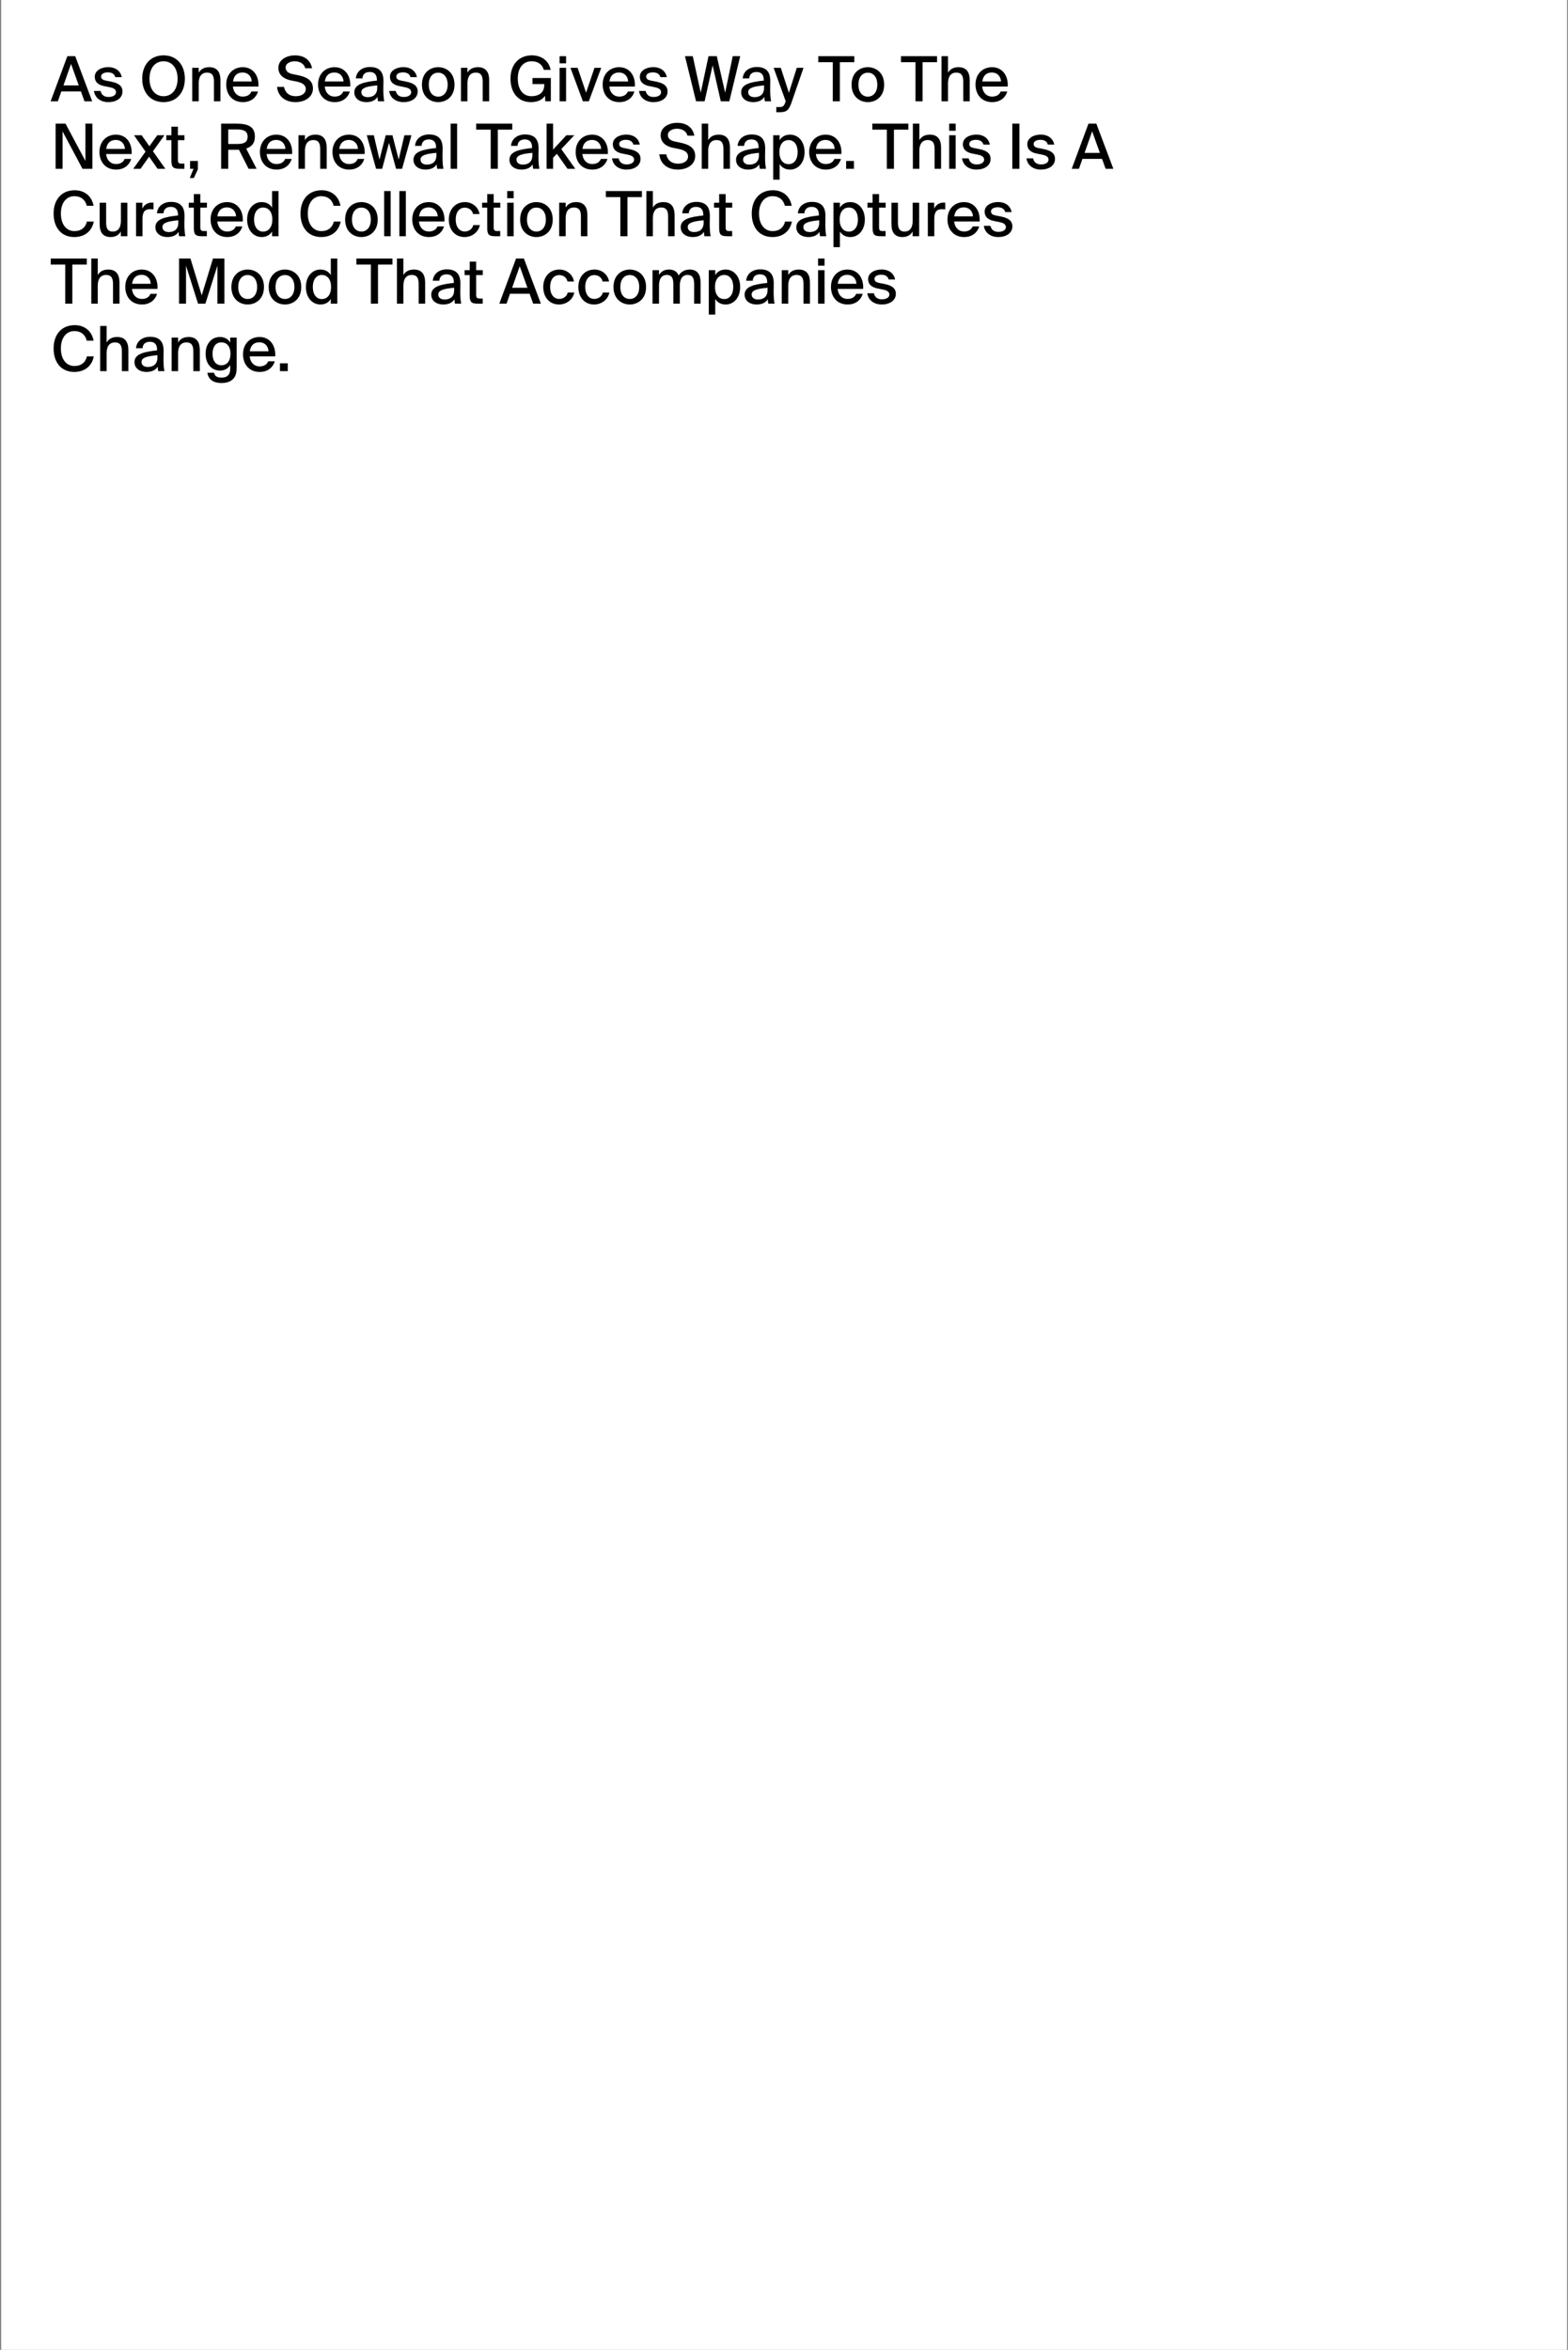 <svg width="721" height="1080" viewBox="0 0 721 1080" fill="none" xmlns="http://www.w3.org/2000/svg">
<rect x="0" y="0" width="721" height="1080" fill="#808080" stroke="none"/>
<g clip-path="url(#clip0_39036_2047)">
<rect width="1080" height="720.037" transform="translate(0.539 1080) rotate(-90)" fill="white"/>
<path d="M30.976 25.812H34.584L42.401 46.572H38.851L37.218 42.019H28.199L26.595 46.572H23.273L30.976 25.812ZM29.172 39.27H36.216L32.666 29.363L29.172 39.27ZM53.027 35.462C52.598 33.887 51.28 33.257 49.534 33.257C48.073 33.257 46.498 33.858 46.498 35.118C46.498 36.264 47.243 36.751 48.646 37.037L50.851 37.467C53.772 38.039 56.32 39.041 56.32 42.048C56.32 45.169 53.399 46.944 49.849 46.944C45.954 46.944 43.578 44.682 43.206 41.79H46.241C46.642 43.537 47.787 44.568 49.935 44.568C51.853 44.568 53.342 43.766 53.342 42.392C53.342 40.96 51.996 40.387 50.393 40.072L48.073 39.614C45.754 39.156 43.578 38.125 43.578 35.233C43.578 32.513 46.441 30.852 49.82 30.852C52.913 30.852 55.404 32.484 55.977 35.462H53.027ZM75.212 46.944C69.17 46.944 65.391 42.506 65.391 36.178C65.391 29.85 69.17 25.44 75.212 25.44C81.225 25.44 85.005 29.85 85.005 36.178C85.005 42.506 81.225 46.944 75.212 46.944ZM75.212 44.224C78.82 44.224 81.655 41.389 81.655 36.178C81.655 30.966 78.82 28.16 75.212 28.16C71.576 28.16 68.741 30.966 68.741 36.178C68.741 41.389 71.576 44.224 75.212 44.224ZM91.369 33.4C92.257 31.883 93.803 30.881 96.208 30.881C99.931 30.881 101.363 33.286 101.363 36.865V46.572H98.385V37.667C98.385 35.433 98.012 33.372 95.206 33.372C92.629 33.372 91.369 35.233 91.369 38.297V46.572H88.391V31.167H91.369V33.4ZM115.623 42.048H118.629C117.914 44.596 115.623 46.944 111.7 46.944C106.718 46.944 104.026 43.308 104.026 38.841C104.026 34.059 107.233 30.881 111.614 30.881C116.367 30.881 119.145 34.775 118.83 39.786H107.09C107.376 42.621 109.18 44.396 111.585 44.396C113.733 44.396 114.993 43.508 115.623 42.048ZM107.147 37.438H115.737C115.651 35.147 114.048 33.315 111.585 33.315C109.266 33.315 107.548 34.517 107.147 37.438ZM133.76 36.951C130.811 36.35 128.005 34.689 128.005 31.195C128.005 27.273 132.099 25.44 135.593 25.44C139.401 25.44 142.694 27.187 143.496 31.367H140.346C139.687 28.905 137.425 28.16 135.45 28.16C133.932 28.16 131.326 28.876 131.326 31.052C131.326 32.77 132.701 33.658 134.476 34.03L136.939 34.546C140.26 35.233 143.897 36.493 143.897 40.674C143.897 44.797 139.945 46.944 135.908 46.944C131.097 46.944 127.861 44.282 127.375 39.929H130.582C131.183 42.764 133.102 44.224 136.022 44.224C138.714 44.224 140.604 42.936 140.604 40.931C140.604 38.784 138.542 37.925 136.309 37.467L133.76 36.951ZM157.848 42.048H160.854C160.138 44.596 157.848 46.944 153.925 46.944C148.942 46.944 146.251 43.308 146.251 38.841C146.251 34.059 149.458 30.881 153.839 30.881C158.592 30.881 161.37 34.775 161.055 39.786H149.314C149.601 42.621 151.405 44.396 153.81 44.396C155.958 44.396 157.218 43.508 157.848 42.048ZM149.372 37.438H157.962C157.876 35.147 156.273 33.315 153.81 33.315C151.491 33.315 149.773 34.517 149.372 37.438ZM162.92 42.42C162.92 38.669 167.33 37.667 173.314 37.037V36.722C173.314 34.002 171.883 33.085 169.993 33.085C167.931 33.085 166.757 34.145 166.643 36.035H163.636C163.894 32.77 166.585 30.795 170.107 30.795C174.088 30.795 176.378 32.713 176.321 37.323C176.321 37.696 176.264 40.359 176.264 41.017C176.264 43.308 176.407 45.198 176.693 46.572H173.83C173.715 45.971 173.629 45.513 173.572 44.539C172.656 46.086 170.909 46.944 168.418 46.944C165.297 46.944 162.92 45.226 162.92 42.42ZM173.458 39.242C168.676 39.7 166.156 40.359 166.156 42.363C166.156 43.766 167.273 44.654 169.077 44.654C171.539 44.654 173.458 43.422 173.458 40.359V39.242ZM188.761 35.462C188.332 33.887 187.015 33.257 185.268 33.257C183.808 33.257 182.233 33.858 182.233 35.118C182.233 36.264 182.977 36.751 184.38 37.037L186.585 37.467C189.506 38.039 192.054 39.041 192.054 42.048C192.054 45.169 189.134 46.944 185.583 46.944C181.689 46.944 179.312 44.682 178.94 41.79H181.975C182.376 43.537 183.521 44.568 185.669 44.568C187.587 44.568 189.076 43.766 189.076 42.392C189.076 40.96 187.731 40.387 186.127 40.072L183.808 39.614C181.488 39.156 179.312 38.125 179.312 35.233C179.312 32.513 182.176 30.852 185.554 30.852C188.647 30.852 191.138 32.484 191.711 35.462H188.761ZM208.989 38.927C208.989 44.482 205.152 46.944 201.486 46.944C197.85 46.944 194.013 44.482 194.013 38.927C194.013 33.343 197.85 30.881 201.486 30.881C205.152 30.881 208.989 33.343 208.989 38.927ZM201.486 44.425C203.748 44.425 205.839 42.678 205.839 38.927C205.839 35.09 203.748 33.4 201.486 33.4C199.253 33.4 197.163 35.033 197.163 38.927C197.163 42.735 199.253 44.425 201.486 44.425ZM214.939 33.4C215.827 31.883 217.373 30.881 219.779 30.881C223.501 30.881 224.933 33.286 224.933 36.865V46.572H221.955V37.667C221.955 35.433 221.583 33.372 218.776 33.372C216.199 33.372 214.939 35.233 214.939 38.297V46.572H211.961V31.167H214.939V33.4ZM253.206 32.112H250.056C249.369 29.678 247.451 28.16 244.415 28.16C240.807 28.16 238.087 30.881 238.087 36.149C238.087 41.275 240.636 44.224 244.387 44.224C247.021 44.224 250.257 43.108 250.257 39.099V38.641H244.845V35.863H253.292V46.572H250.744L250.6 44.024C249.312 46 246.964 46.944 244.158 46.944C238.202 46.944 234.737 42.535 234.737 36.149C234.737 29.706 238.545 25.44 244.53 25.44C248.997 25.44 252.347 27.903 253.206 32.112ZM260.296 25.812V29.105H257.318V25.812H260.296ZM260.296 31.167V46.572H257.318V31.167H260.296ZM269.492 42.592L273.357 31.167H276.45L270.752 46.572H268.031L262.304 31.167H265.597L269.492 42.592ZM288.716 42.048H291.723C291.007 44.596 288.716 46.944 284.793 46.944C279.811 46.944 277.119 43.308 277.119 38.841C277.119 34.059 280.326 30.881 284.707 30.881C289.461 30.881 292.238 34.775 291.923 39.786H280.183C280.469 42.621 282.273 44.396 284.679 44.396C286.826 44.396 288.086 43.508 288.716 42.048ZM280.24 37.438H288.831C288.745 35.147 287.141 33.315 284.679 33.315C282.359 33.315 280.641 34.517 280.24 37.438ZM303.663 35.462C303.233 33.887 301.916 33.257 300.17 33.257C298.709 33.257 297.134 33.858 297.134 35.118C297.134 36.264 297.879 36.751 299.282 37.037L301.487 37.467C304.407 38.039 306.956 39.041 306.956 42.048C306.956 45.169 304.035 46.944 300.485 46.944C296.59 46.944 294.214 44.682 293.841 41.79H296.877C297.278 43.537 298.423 44.568 300.57 44.568C302.489 44.568 303.978 43.766 303.978 42.392C303.978 40.96 302.632 40.387 301.029 40.072L298.709 39.614C296.39 39.156 294.214 38.125 294.214 35.233C294.214 32.513 297.077 30.852 300.456 30.852C303.548 30.852 306.04 32.484 306.612 35.462H303.663ZM333.436 42.592L336.93 25.812H340.366L335.355 46.572H331.432L327.681 30.05L323.987 46.572H320.064L314.967 25.812H318.546L322.211 42.592L325.791 25.812H329.599L333.436 42.592ZM340.795 42.42C340.795 38.669 345.205 37.667 351.19 37.037V36.722C351.19 34.002 349.758 33.085 347.868 33.085C345.806 33.085 344.632 34.145 344.518 36.035H341.511C341.769 32.77 344.46 30.795 347.983 30.795C351.963 30.795 354.253 32.713 354.196 37.323C354.196 37.696 354.139 40.359 354.139 41.017C354.139 43.308 354.282 45.198 354.568 46.572H351.705C351.59 45.971 351.505 45.513 351.447 44.539C350.531 46.086 348.784 46.944 346.293 46.944C343.172 46.944 340.795 45.226 340.795 42.42ZM351.333 39.242C346.551 39.7 344.031 40.359 344.031 42.363C344.031 43.766 345.148 44.654 346.952 44.654C349.414 44.654 351.333 43.422 351.333 40.359V39.242ZM356.961 51.583V49.207H358.135C359.739 49.207 360.426 49.092 361.171 46.887L361.285 46.544L355.73 31.167H359.023L362.746 42.649L366.382 31.167H369.475L364.034 46.916C362.774 50.553 361.858 51.583 358.393 51.583H356.961ZM382.928 28.59H376.257V25.812H392.836V28.59H386.193V46.572H382.928V28.59ZM406.55 38.927C406.55 44.482 402.713 46.944 399.048 46.944C395.411 46.944 391.574 44.482 391.574 38.927C391.574 33.343 395.411 30.881 399.048 30.881C402.713 30.881 406.55 33.343 406.55 38.927ZM399.048 44.425C401.31 44.425 403.4 42.678 403.4 38.927C403.4 35.09 401.31 33.4 399.048 33.4C396.814 33.4 394.724 35.033 394.724 38.927C394.724 42.735 396.814 44.425 399.048 44.425ZM420.959 28.59H414.287V25.812H430.866V28.59H424.223V46.572H420.959V28.59ZM435.906 33.4C436.794 31.883 438.34 30.881 440.745 30.881C444.468 30.881 445.9 33.286 445.9 36.865V46.572H442.922V37.667C442.922 35.433 442.549 33.372 439.743 33.372C437.166 33.372 435.906 35.233 435.906 38.297V46.572H432.928V25.812H435.906V33.4ZM460.16 42.048H463.166C462.451 44.596 460.16 46.944 456.237 46.944C451.254 46.944 448.563 43.308 448.563 38.841C448.563 34.059 451.77 30.881 456.151 30.881C460.904 30.881 463.682 34.775 463.367 39.786H451.627C451.913 42.621 453.717 44.396 456.122 44.396C458.27 44.396 459.53 43.508 460.16 42.048ZM451.684 37.438H460.274C460.188 35.147 458.585 33.315 456.122 33.315C453.803 33.315 452.085 34.517 451.684 37.438ZM37.934 77.572L28.771 60.392V77.572H25.564V56.812H30.117L39.28 73.964V56.812H42.487V77.572H37.934ZM57.319 73.048H60.326C59.61 75.597 57.319 77.945 53.396 77.945C48.414 77.945 45.722 74.308 45.722 69.841C45.722 65.059 48.929 61.881 53.31 61.881C58.064 61.881 60.841 65.775 60.526 70.786H48.786C49.072 73.621 50.876 75.396 53.282 75.396C55.429 75.396 56.689 74.508 57.319 73.048ZM48.843 68.438H57.434C57.348 66.147 55.744 64.314 53.282 64.314C50.962 64.314 49.244 65.517 48.843 68.438ZM70.328 69.526L76.026 77.572H72.476L68.553 72.017L64.63 77.572H61.28L66.921 69.698L61.623 62.167H65.145L68.696 67.207L72.304 62.167H75.597L70.328 69.526ZM78.814 58.215H81.792V62.167H84.827V64.429H81.792V73.22C81.792 74.795 82.05 75.196 83.539 75.196H84.799V77.572H82.622C79.501 77.572 78.814 76.799 78.814 73.621V64.429H76.466V62.167H78.814V58.215ZM87.405 73.993H90.984V77.83L89.123 81.81H87.262L88.98 77.572H87.405V73.993ZM109.87 68.81C109.44 68.839 108.982 68.839 108.524 68.839H104.945V77.572H101.681V56.812H108.266C113.85 56.812 117.2 57.986 117.2 62.797C117.2 65.775 115.769 67.464 113.192 68.266L117.974 77.572H114.308L109.87 68.81ZM104.945 59.504V66.176H108.696C111.76 66.176 113.85 65.718 113.85 62.854C113.85 59.876 111.588 59.504 108.639 59.504H104.945ZM131.115 73.048H134.121C133.405 75.597 131.115 77.945 127.192 77.945C122.209 77.945 119.518 74.308 119.518 69.841C119.518 65.059 122.725 61.881 127.106 61.881C131.859 61.881 134.637 65.775 134.322 70.786H122.581C122.868 73.621 124.672 75.396 127.077 75.396C129.225 75.396 130.485 74.508 131.115 73.048ZM122.639 68.438H131.229C131.143 66.147 129.54 64.314 127.077 64.314C124.758 64.314 123.04 65.517 122.639 68.438ZM140.221 64.4C141.109 62.883 142.655 61.881 145.06 61.881C148.783 61.881 150.215 64.286 150.215 67.865V77.572H147.237V68.667C147.237 66.433 146.864 64.372 144.058 64.372C141.481 64.372 140.221 66.233 140.221 69.297V77.572H137.243V62.167H140.221V64.4ZM164.475 73.048H167.482C166.766 75.597 164.475 77.945 160.552 77.945C155.57 77.945 152.878 74.308 152.878 69.841C152.878 65.059 156.085 61.881 160.466 61.881C165.219 61.881 167.997 65.775 167.682 70.786H155.942C156.228 73.621 158.032 75.396 160.437 75.396C162.585 75.396 163.845 74.508 164.475 73.048ZM155.999 68.438H164.589C164.504 66.147 162.9 64.314 160.437 64.314C158.118 64.314 156.4 65.517 155.999 68.438ZM177.363 62.167H180.456L183.319 73.334L185.954 62.167H189.189L184.894 77.572H182.117L178.881 65.66L175.731 77.572H172.925L168.658 62.167H171.894L174.5 73.334L177.363 62.167ZM190.129 73.42C190.129 69.669 194.538 68.667 200.523 68.037V67.722C200.523 65.002 199.091 64.085 197.201 64.085C195.14 64.085 193.966 65.145 193.851 67.035H190.844C191.102 63.77 193.794 61.795 197.316 61.795C201.296 61.795 203.587 63.713 203.529 68.323C203.529 68.696 203.472 71.359 203.472 72.017C203.472 74.308 203.615 76.198 203.902 77.572H201.038C200.924 76.971 200.838 76.513 200.781 75.539C199.864 77.085 198.118 77.945 195.626 77.945C192.505 77.945 190.129 76.226 190.129 73.42ZM200.666 70.242C195.884 70.7 193.364 71.359 193.364 73.363C193.364 74.766 194.481 75.654 196.285 75.654C198.748 75.654 200.666 74.422 200.666 71.359V70.242ZM210.186 77.572H207.208V56.812H210.186V77.572ZM225.634 59.59H218.963V56.812H235.542V59.59H228.899V77.572H225.634V59.59ZM234.255 73.42C234.255 69.669 238.664 68.667 244.649 68.037V67.722C244.649 65.002 243.217 64.085 241.327 64.085C239.266 64.085 238.092 65.145 237.977 67.035H234.971C235.228 63.77 237.92 61.795 241.442 61.795C245.422 61.795 247.713 63.713 247.656 68.323C247.656 68.696 247.598 71.359 247.598 72.017C247.598 74.308 247.742 76.198 248.028 77.572H245.164C245.05 76.971 244.964 76.513 244.907 75.539C243.99 77.085 242.244 77.945 239.753 77.945C236.631 77.945 234.255 76.226 234.255 73.42ZM244.792 70.242C240.01 70.7 237.49 71.359 237.49 73.363C237.49 74.766 238.607 75.654 240.411 75.654C242.874 75.654 244.792 74.422 244.792 71.359V70.242ZM254.312 56.812V68.753L260.44 62.167H264.076L258.092 68.524L264.506 77.572H260.955L256.059 70.671L254.312 72.533V77.572H251.334V56.812H254.312ZM276.3 73.048H279.307C278.591 75.597 276.3 77.945 272.378 77.945C267.395 77.945 264.704 74.308 264.704 69.841C264.704 65.059 267.911 61.881 272.292 61.881C277.045 61.881 279.823 65.775 279.508 70.786H267.767C268.054 73.621 269.858 75.396 272.263 75.396C274.411 75.396 275.671 74.508 276.3 73.048ZM267.825 68.438H276.415C276.329 66.147 274.726 64.314 272.263 64.314C269.944 64.314 268.226 65.517 267.825 68.438ZM291.247 66.462C290.818 64.887 289.501 64.257 287.754 64.257C286.293 64.257 284.719 64.859 284.719 66.118C284.719 67.264 285.463 67.751 286.866 68.037L289.071 68.466C291.992 69.039 294.54 70.041 294.54 73.048C294.54 76.169 291.62 77.945 288.069 77.945C284.175 77.945 281.798 75.682 281.426 72.79H284.461C284.862 74.537 286.007 75.568 288.155 75.568C290.073 75.568 291.562 74.766 291.562 73.392C291.562 71.96 290.216 71.387 288.613 71.072L286.293 70.614C283.974 70.156 281.798 69.125 281.798 66.233C281.798 63.513 284.661 61.852 288.04 61.852C291.133 61.852 293.624 63.484 294.197 66.462H291.247ZM309.538 67.951C306.589 67.35 303.782 65.689 303.782 62.196C303.782 58.273 307.877 56.44 311.371 56.44C315.179 56.44 318.472 58.187 319.274 62.367H316.124C315.465 59.905 313.203 59.16 311.227 59.16C309.71 59.16 307.104 59.876 307.104 62.052C307.104 63.77 308.479 64.658 310.254 65.03L312.716 65.546C316.038 66.233 319.675 67.493 319.675 71.674C319.675 75.797 315.723 77.945 311.686 77.945C306.875 77.945 303.639 75.281 303.153 70.929H306.36C306.961 73.764 308.879 75.224 311.8 75.224C314.492 75.224 316.382 73.936 316.382 71.931C316.382 69.784 314.32 68.925 312.086 68.466L309.538 67.951ZM325.646 64.4C326.534 62.883 328.08 61.881 330.486 61.881C334.208 61.881 335.64 64.286 335.64 67.865V77.572H332.662V68.667C332.662 66.433 332.29 64.372 329.483 64.372C326.906 64.372 325.646 66.233 325.646 69.297V77.572H322.668V56.812H325.646V64.4ZM338.446 73.42C338.446 69.669 342.856 68.667 348.841 68.037V67.722C348.841 65.002 347.409 64.085 345.519 64.085C343.457 64.085 342.283 65.145 342.169 67.035H339.162C339.42 63.77 342.112 61.795 345.634 61.795C349.614 61.795 351.905 63.713 351.847 68.323C351.847 68.696 351.79 71.359 351.79 72.017C351.79 74.308 351.933 76.198 352.22 77.572H349.356C349.242 76.971 349.156 76.513 349.098 75.539C348.182 77.085 346.435 77.945 343.944 77.945C340.823 77.945 338.446 76.226 338.446 73.42ZM348.984 70.242C344.202 70.7 341.682 71.359 341.682 73.363C341.682 74.766 342.799 75.654 344.603 75.654C347.065 75.654 348.984 74.422 348.984 71.359V70.242ZM358.503 62.167V64.429C359.448 62.854 361.052 61.881 363.314 61.881C366.893 61.881 369.957 64.887 369.957 69.898C369.957 74.938 366.893 77.945 363.314 77.945C361.052 77.945 359.448 76.971 358.503 75.396V82.583H355.525V62.167H358.503ZM362.627 75.453C365.089 75.453 366.779 73.363 366.779 69.898C366.779 66.433 365.089 64.372 362.627 64.372C360.336 64.372 358.389 66.09 358.389 69.898C358.389 73.707 360.336 75.453 362.627 75.453ZM383.68 73.048H386.687C385.971 75.597 383.68 77.945 379.757 77.945C374.775 77.945 372.083 74.308 372.083 69.841C372.083 65.059 375.29 61.881 379.671 61.881C384.424 61.881 387.202 65.775 386.887 70.786H375.147C375.433 73.621 377.237 75.396 379.642 75.396C381.79 75.396 383.05 74.508 383.68 73.048ZM375.204 68.438H383.794C383.709 66.147 382.105 64.314 379.642 64.314C377.323 64.314 375.605 65.517 375.204 68.438ZM389.074 77.572V73.993H392.653V77.572H389.074ZM407.788 59.59H401.116V56.812H417.695V59.59H411.052V77.572H407.788V59.59ZM422.735 64.4C423.623 62.883 425.169 61.881 427.575 61.881C431.297 61.881 432.729 64.286 432.729 67.865V77.572H429.751V68.667C429.751 66.433 429.379 64.372 426.572 64.372C423.995 64.372 422.735 66.233 422.735 69.297V77.572H419.757V56.812H422.735V64.4ZM439.43 56.812V60.105H436.452V56.812H439.43ZM439.43 62.167V77.572H436.452V62.167H439.43ZM452.205 66.462C451.775 64.887 450.458 64.257 448.711 64.257C447.251 64.257 445.676 64.859 445.676 66.118C445.676 67.264 446.42 67.751 447.823 68.037L450.028 68.466C452.949 69.039 455.498 70.041 455.498 73.048C455.498 76.169 452.577 77.945 449.026 77.945C445.132 77.945 442.755 75.682 442.383 72.79H445.418C445.819 74.537 446.964 75.568 449.112 75.568C451.031 75.568 452.52 74.766 452.52 73.392C452.52 71.96 451.174 71.387 449.57 71.072L447.251 70.614C444.931 70.156 442.755 69.125 442.755 66.233C442.755 63.513 445.619 61.852 448.997 61.852C452.09 61.852 454.581 63.484 455.154 66.462H452.205ZM468.749 77.572H465.484V56.812H468.749V77.572ZM481.818 66.462C481.388 64.887 480.071 64.257 478.324 64.257C476.864 64.257 475.289 64.859 475.289 66.118C475.289 67.264 476.034 67.751 477.437 68.037L479.642 68.466C482.562 69.039 485.111 70.041 485.111 73.048C485.111 76.169 482.19 77.945 478.639 77.945C474.745 77.945 472.368 75.682 471.996 72.79H475.031C475.432 74.537 476.578 75.568 478.725 75.568C480.644 75.568 482.133 74.766 482.133 73.392C482.133 71.96 480.787 71.387 479.183 71.072L476.864 70.614C474.545 70.156 472.368 69.125 472.368 66.233C472.368 63.513 475.232 61.852 478.611 61.852C481.703 61.852 484.194 63.484 484.767 66.462H481.818ZM500.509 56.812H504.117L511.935 77.572H508.384L506.752 73.019H497.732L496.128 77.572H492.807L500.509 56.812ZM498.705 70.27H505.75L502.199 60.363L498.705 70.27ZM43.117 101.815C42.23 106.425 38.765 108.945 34.155 108.945C28.141 108.945 24.648 104.535 24.648 98.149C24.648 91.649 28.399 87.44 34.355 87.44C38.793 87.44 42.172 90.017 43.031 94.57H39.882C39.252 91.878 37.247 90.16 34.212 90.16C30.718 90.16 27.998 92.938 27.998 98.149C27.998 103.275 30.633 106.224 34.24 106.224C37.304 106.224 39.337 104.563 39.967 101.815H43.117ZM55.561 106.396C54.674 107.942 53.185 108.945 50.865 108.945C47.229 108.945 45.826 106.682 45.826 102.96V93.167H48.804V102.158C48.804 104.392 49.176 106.425 51.867 106.425C54.359 106.425 55.59 104.563 55.59 101.528V93.167H58.568V108.572H55.561V106.396ZM70.571 96.231C70.027 96.174 69.511 96.145 69.025 96.145C66.734 96.145 65.531 97.262 65.531 100.497V108.572H62.553V93.167H65.474V95.887C66.275 94.141 67.822 93.138 69.74 93.11C69.998 93.11 70.313 93.11 70.571 93.138V96.231ZM71.452 104.42C71.452 100.669 75.862 99.667 81.846 99.037V98.722C81.846 96.002 80.415 95.085 78.525 95.085C76.463 95.085 75.289 96.145 75.174 98.035H72.168C72.425 94.77 75.117 92.795 78.639 92.795C82.619 92.795 84.91 94.713 84.853 99.323C84.853 99.696 84.796 102.359 84.796 103.017C84.796 105.308 84.939 107.198 85.225 108.572H82.362C82.247 107.971 82.161 107.513 82.104 106.539C81.188 108.085 79.441 108.945 76.95 108.945C73.829 108.945 71.452 107.226 71.452 104.42ZM81.989 101.242C77.207 101.7 74.688 102.359 74.688 104.363C74.688 105.766 75.804 106.654 77.608 106.654C80.071 106.654 81.989 105.422 81.989 102.359V101.242ZM89.132 89.215H92.11V93.167H95.146V95.429H92.11V104.22C92.11 105.795 92.368 106.196 93.857 106.196H95.117V108.572H92.941C89.82 108.572 89.132 107.799 89.132 104.621V95.429H86.784V93.167H89.132V89.215ZM108.436 104.048H111.443C110.727 106.596 108.436 108.945 104.513 108.945C99.531 108.945 96.839 105.308 96.839 100.841C96.839 96.059 100.046 92.881 104.427 92.881C109.181 92.881 111.958 96.775 111.643 101.786H99.903C100.19 104.621 101.994 106.396 104.399 106.396C106.546 106.396 107.806 105.508 108.436 104.048ZM99.96 99.438H108.551C108.465 97.147 106.861 95.314 104.399 95.314C102.079 95.314 100.361 96.517 99.96 99.438ZM125.099 87.812H128.077V108.572H125.099V106.396C124.154 107.971 122.551 108.945 120.289 108.945C116.709 108.945 113.645 105.938 113.645 100.898C113.645 95.887 116.709 92.881 120.289 92.881C122.551 92.881 124.154 93.854 125.099 95.429V87.812ZM120.976 95.372C118.513 95.372 116.824 97.433 116.824 100.898C116.824 104.363 118.513 106.453 120.976 106.453C123.266 106.453 125.214 104.707 125.214 100.898C125.214 97.09 123.266 95.372 120.976 95.372ZM156.649 101.815C155.761 106.425 152.296 108.945 147.686 108.945C141.673 108.945 138.179 104.535 138.179 98.149C138.179 91.649 141.93 87.44 147.886 87.44C152.325 87.44 155.704 90.017 156.563 94.57H153.413C152.783 91.878 150.778 90.16 147.743 90.16C144.25 90.16 141.529 92.938 141.529 98.149C141.529 103.275 144.164 106.224 147.772 106.224C150.836 106.224 152.869 104.563 153.499 101.815H156.649ZM173.671 100.927C173.671 106.482 169.834 108.945 166.169 108.945C162.532 108.945 158.695 106.482 158.695 100.927C158.695 95.343 162.532 92.881 166.169 92.881C169.834 92.881 173.671 95.343 173.671 100.927ZM166.169 106.425C168.431 106.425 170.521 104.678 170.521 100.927C170.521 97.09 168.431 95.4 166.169 95.4C163.935 95.4 161.845 97.033 161.845 100.927C161.845 104.735 163.935 106.425 166.169 106.425ZM179.622 108.572H176.644V87.812H179.622V108.572ZM186.613 108.572H183.635V87.812H186.613V108.572ZM201.163 104.048H204.169C203.454 106.596 201.163 108.945 197.24 108.945C192.258 108.945 189.566 105.308 189.566 100.841C189.566 96.059 192.773 92.881 197.154 92.881C201.907 92.881 204.685 96.775 204.37 101.786H192.63C192.916 104.621 194.72 106.396 197.125 106.396C199.273 106.396 200.533 105.508 201.163 104.048ZM192.687 99.438H201.277C201.192 97.147 199.588 95.314 197.125 95.314C194.806 95.314 193.088 96.517 192.687 99.438ZM220.489 98.378H217.511C217.196 96.632 215.621 95.429 213.674 95.429C211.526 95.429 209.55 97.118 209.55 100.87C209.55 104.678 211.555 106.396 213.674 106.396C215.564 106.396 217.224 105.279 217.625 103.447H220.632C220.031 106.682 217.024 108.945 213.616 108.945C209.178 108.945 206.372 105.537 206.372 100.898C206.372 96.317 209.264 92.881 213.817 92.881C217.339 92.881 220.031 95.372 220.489 98.378ZM224.028 89.215H227.006V93.167H230.041V95.429H227.006V104.22C227.006 105.795 227.263 106.196 228.752 106.196H230.012V108.572H227.836C224.715 108.572 224.028 107.799 224.028 104.621V95.429H221.68V93.167H224.028V89.215ZM236.192 87.812V91.105H233.214V87.812H236.192ZM236.192 93.167V108.572H233.214V93.167H236.192ZM254.149 100.927C254.149 106.482 250.312 108.945 246.647 108.945C243.011 108.945 239.174 106.482 239.174 100.927C239.174 95.343 243.011 92.881 246.647 92.881C250.312 92.881 254.149 95.343 254.149 100.927ZM246.647 106.425C248.909 106.425 251 104.678 251 100.927C251 97.09 248.909 95.4 246.647 95.4C244.414 95.4 242.323 97.033 242.323 100.927C242.323 104.735 244.414 106.425 246.647 106.425ZM260.1 95.4C260.988 93.883 262.534 92.881 264.94 92.881C268.662 92.881 270.094 95.286 270.094 98.865V108.572H267.116V99.667C267.116 97.433 266.744 95.372 263.937 95.372C261.36 95.372 260.1 97.233 260.1 100.297V108.572H257.122V93.167H260.1V95.4ZM285.252 90.59H278.581V87.812H295.16V90.59H288.517V108.572H285.252V90.59ZM300.2 95.4C301.087 93.883 302.634 92.881 305.039 92.881C308.762 92.881 310.193 95.286 310.193 98.865V108.572H307.215V99.667C307.215 97.433 306.843 95.372 304.037 95.372C301.46 95.372 300.2 97.233 300.2 100.297V108.572H297.222V87.812H300.2V95.4ZM313 104.42C313 100.669 317.409 99.667 323.394 99.037V98.722C323.394 96.002 321.962 95.085 320.072 95.085C318.011 95.085 316.837 96.145 316.722 98.035H313.716C313.973 94.77 316.665 92.795 320.187 92.795C324.167 92.795 326.458 94.713 326.401 99.323C326.401 99.696 326.343 102.359 326.343 103.017C326.343 105.308 326.486 107.198 326.773 108.572H323.909C323.795 107.971 323.709 107.513 323.652 106.539C322.735 108.085 320.989 108.945 318.497 108.945C315.376 108.945 313 107.226 313 104.42ZM323.537 101.242C318.755 101.7 316.235 102.359 316.235 104.363C316.235 105.766 317.352 106.654 319.156 106.654C321.619 106.654 323.537 105.422 323.537 102.359V101.242ZM330.68 89.215H333.658V93.167H336.693V95.429H333.658V104.22C333.658 105.795 333.916 106.196 335.405 106.196H336.665V108.572H334.489C331.367 108.572 330.68 107.799 330.68 104.621V95.429H328.332V93.167H330.68V89.215ZM364.137 101.815C363.249 106.425 359.784 108.945 355.174 108.945C349.161 108.945 345.668 104.535 345.668 98.149C345.668 91.649 349.419 87.44 355.375 87.44C359.813 87.44 363.192 90.017 364.051 94.57H360.901C360.271 91.878 358.267 90.16 355.232 90.16C351.738 90.16 349.018 92.938 349.018 98.149C349.018 103.275 351.652 106.224 355.26 106.224C358.324 106.224 360.357 104.563 360.987 101.815H364.137ZM366.158 104.42C366.158 100.669 370.568 99.667 376.552 99.037V98.722C376.552 96.002 375.121 95.085 373.231 95.085C371.169 95.085 369.995 96.145 369.881 98.035H366.874C367.132 94.77 369.823 92.795 373.345 92.795C377.326 92.795 379.616 94.713 379.559 99.323C379.559 99.696 379.502 102.359 379.502 103.017C379.502 105.308 379.645 107.198 379.931 108.572H377.068C376.953 107.971 376.867 107.513 376.81 106.539C375.894 108.085 374.147 108.945 371.656 108.945C368.535 108.945 366.158 107.226 366.158 104.42ZM376.696 101.242C371.914 101.7 369.394 102.359 369.394 104.363C369.394 105.766 370.511 106.654 372.314 106.654C374.777 106.654 376.696 105.422 376.696 102.359V101.242ZM386.215 93.167V95.429C387.16 93.854 388.764 92.881 391.026 92.881C394.605 92.881 397.669 95.887 397.669 100.898C397.669 105.938 394.605 108.945 391.026 108.945C388.764 108.945 387.16 107.971 386.215 106.396V113.583H383.237V93.167H386.215ZM390.339 106.453C392.801 106.453 394.491 104.363 394.491 100.898C394.491 97.433 392.801 95.372 390.339 95.372C388.048 95.372 386.101 97.09 386.101 100.898C386.101 104.707 388.048 106.453 390.339 106.453ZM401.232 89.215H404.21V93.167H407.245V95.429H404.21V104.22C404.21 105.795 404.467 106.196 405.956 106.196H407.216V108.572H405.04C401.919 108.572 401.232 107.799 401.232 104.621V95.429H398.884V93.167H401.232V89.215ZM419.645 106.396C418.757 107.942 417.268 108.945 414.949 108.945C411.312 108.945 409.909 106.682 409.909 102.96V93.167H412.887V102.158C412.887 104.392 413.259 106.425 415.951 106.425C418.442 106.425 419.673 104.563 419.673 101.528V93.167H422.651V108.572H419.645V106.396ZM434.654 96.231C434.11 96.174 433.595 96.145 433.108 96.145C430.817 96.145 429.614 97.262 429.614 100.497V108.572H426.636V93.167H429.557V95.887C430.359 94.141 431.905 93.138 433.824 93.11C434.081 93.11 434.396 93.11 434.654 93.138V96.231ZM447.269 104.048H450.275C449.559 106.596 447.269 108.945 443.346 108.945C438.363 108.945 435.672 105.308 435.672 100.841C435.672 96.059 438.879 92.881 443.26 92.881C448.013 92.881 450.791 96.775 450.476 101.786H438.736C439.022 104.621 440.826 106.396 443.231 106.396C445.379 106.396 446.639 105.508 447.269 104.048ZM438.793 99.438H447.383C447.297 97.147 445.694 95.314 443.231 95.314C440.912 95.314 439.194 96.517 438.793 99.438ZM462.215 97.462C461.786 95.887 460.469 95.257 458.722 95.257C457.262 95.257 455.687 95.859 455.687 97.118C455.687 98.264 456.431 98.751 457.834 99.037L460.039 99.466C462.96 100.039 465.508 101.041 465.508 104.048C465.508 107.169 462.588 108.945 459.037 108.945C455.143 108.945 452.766 106.682 452.394 103.79H455.429C455.83 105.537 456.975 106.568 459.123 106.568C461.041 106.568 462.53 105.766 462.53 104.392C462.53 102.96 461.185 102.387 459.581 102.072L457.262 101.614C454.942 101.156 452.766 100.125 452.766 97.233C452.766 94.513 455.629 92.852 459.008 92.852C462.101 92.852 464.592 94.484 465.165 97.462H462.215ZM30.003 121.59H23.331V118.812H39.91V121.59H33.267V139.572H30.003V121.59ZM44.95 126.4C45.838 124.883 47.384 123.881 49.789 123.881C53.512 123.881 54.943 126.286 54.943 129.865V139.572H51.965V130.667C51.965 128.433 51.593 126.372 48.787 126.372C46.21 126.372 44.95 128.233 44.95 131.297V139.572H41.972V118.812H44.95V126.4ZM69.204 135.048H72.21C71.494 137.596 69.204 139.945 65.281 139.945C60.298 139.945 57.607 136.308 57.607 131.841C57.607 127.059 60.814 123.881 65.195 123.881C69.948 123.881 72.726 127.775 72.411 132.786H60.671C60.957 135.621 62.761 137.396 65.166 137.396C67.314 137.396 68.574 136.508 69.204 135.048ZM60.728 130.438H69.318C69.232 128.147 67.629 126.314 65.166 126.314C62.847 126.314 61.129 127.517 60.728 130.438ZM91.063 139.572L85.537 122.105V139.572H82.33V118.812H87.57L92.753 135.764L97.936 118.812H103.176V139.572H99.969V122.105L94.442 139.572H91.063ZM121.379 131.927C121.379 137.482 117.542 139.945 113.877 139.945C110.24 139.945 106.403 137.482 106.403 131.927C106.403 126.343 110.24 123.881 113.877 123.881C117.542 123.881 121.379 126.343 121.379 131.927ZM113.877 137.425C116.139 137.425 118.229 135.678 118.229 131.927C118.229 128.09 116.139 126.4 113.877 126.4C111.644 126.4 109.553 128.033 109.553 131.927C109.553 135.735 111.644 137.425 113.877 137.425ZM138.521 131.927C138.521 137.482 134.684 139.945 131.019 139.945C127.382 139.945 123.545 137.482 123.545 131.927C123.545 126.343 127.382 123.881 131.019 123.881C134.684 123.881 138.521 126.343 138.521 131.927ZM131.019 137.425C133.281 137.425 135.371 135.678 135.371 131.927C135.371 128.09 133.281 126.4 131.019 126.4C128.785 126.4 126.695 128.033 126.695 131.927C126.695 135.735 128.785 137.425 131.019 137.425ZM152.112 118.812H155.09V139.572H152.112V137.396C151.167 138.971 149.563 139.945 147.301 139.945C143.722 139.945 140.658 136.938 140.658 131.898C140.658 126.887 143.722 123.881 147.301 123.881C149.563 123.881 151.167 124.854 152.112 126.429V118.812ZM147.988 126.372C145.526 126.372 143.836 128.433 143.836 131.898C143.836 135.363 145.526 137.453 147.988 137.453C150.279 137.453 152.226 135.707 152.226 131.898C152.226 128.09 150.279 126.372 147.988 126.372ZM170.547 121.59H163.875V118.812H180.454V121.59H173.811V139.572H170.547V121.59ZM185.494 126.4C186.382 124.883 187.928 123.881 190.333 123.881C194.056 123.881 195.487 126.286 195.487 129.865V139.572H192.509V130.667C192.509 128.433 192.137 126.372 189.331 126.372C186.754 126.372 185.494 128.233 185.494 131.297V139.572H182.516V118.812H185.494V126.4ZM198.294 135.42C198.294 131.669 202.704 130.667 208.688 130.037V129.722C208.688 127.002 207.256 126.085 205.367 126.085C203.305 126.085 202.131 127.145 202.016 129.035H199.01C199.267 125.77 201.959 123.795 205.481 123.795C209.461 123.795 211.752 125.713 211.695 130.323C211.695 130.696 211.638 133.359 211.638 134.017C211.638 136.308 211.781 138.198 212.067 139.572H209.204C209.089 138.971 209.003 138.513 208.946 137.539C208.03 139.085 206.283 139.945 203.792 139.945C200.67 139.945 198.294 138.226 198.294 135.42ZM208.831 132.242C204.049 132.7 201.53 133.359 201.53 135.363C201.53 136.766 202.646 137.654 204.45 137.654C206.913 137.654 208.831 136.422 208.831 133.359V132.242ZM215.974 120.215H218.952V124.167H221.988V126.429H218.952V135.22C218.952 136.795 219.21 137.196 220.699 137.196H221.959V139.572H219.783C216.662 139.572 215.974 138.799 215.974 135.621V126.429H213.626V124.167H215.974V120.215ZM237.29 118.812H240.898L248.715 139.572H245.165L243.532 135.019H234.512L232.909 139.572H229.587L237.29 118.812ZM235.486 132.27H242.53L238.979 122.363L235.486 132.27ZM263.916 129.378H260.938C260.623 127.632 259.048 126.429 257.101 126.429C254.953 126.429 252.977 128.118 252.977 131.87C252.977 135.678 254.982 137.396 257.101 137.396C258.991 137.396 260.652 136.279 261.052 134.447H264.059C263.458 137.682 260.451 139.945 257.044 139.945C252.605 139.945 249.799 136.537 249.799 131.898C249.799 127.317 252.691 123.881 257.244 123.881C260.766 123.881 263.458 126.372 263.916 129.378ZM280.051 129.378H277.073C276.758 127.632 275.183 126.429 273.236 126.429C271.088 126.429 269.112 128.118 269.112 131.87C269.112 135.678 271.117 137.396 273.236 137.396C275.126 137.396 276.786 136.279 277.187 134.447H280.194C279.593 137.682 276.586 139.945 273.178 139.945C268.74 139.945 265.934 136.537 265.934 131.898C265.934 127.317 268.826 123.881 273.379 123.881C276.901 123.881 279.593 126.372 280.051 129.378ZM297.073 131.927C297.073 137.482 293.236 139.945 289.571 139.945C285.934 139.945 282.097 137.482 282.097 131.927C282.097 126.343 285.934 123.881 289.571 123.881C293.236 123.881 297.073 126.343 297.073 131.927ZM289.571 137.425C291.833 137.425 293.923 135.678 293.923 131.927C293.923 128.09 291.833 126.4 289.571 126.4C287.338 126.4 285.247 128.033 285.247 131.927C285.247 135.735 287.338 137.425 289.571 137.425ZM303.024 139.572H300.046V124.167H303.024V126.4C303.912 124.883 305.372 123.881 307.577 123.881C309.954 123.881 311.357 124.883 312.044 126.601C313.333 124.682 315.136 123.881 317.141 123.881C320.749 123.881 322.152 126.286 322.152 129.865V139.572H319.174V130.667C319.174 128.433 318.83 126.372 316.139 126.372C313.791 126.372 312.588 128.233 312.588 131.297V139.572H309.61V130.667C309.61 128.433 309.266 126.372 306.575 126.372C304.198 126.372 303.024 128.233 303.024 131.297V139.572ZM328.89 124.167V126.429C329.835 124.854 331.439 123.881 333.701 123.881C337.28 123.881 340.344 126.887 340.344 131.898C340.344 136.938 337.28 139.945 333.701 139.945C331.439 139.945 329.835 138.971 328.89 137.396V144.583H325.912V124.167H328.89ZM333.014 137.453C335.476 137.453 337.166 135.363 337.166 131.898C337.166 128.433 335.476 126.372 333.014 126.372C330.723 126.372 328.776 128.09 328.776 131.898C328.776 135.707 330.723 137.453 333.014 137.453ZM342.389 135.42C342.389 131.669 346.799 130.667 352.783 130.037V129.722C352.783 127.002 351.352 126.085 349.462 126.085C347.4 126.085 346.226 127.145 346.112 129.035H343.105C343.363 125.77 346.054 123.795 349.576 123.795C353.557 123.795 355.847 125.713 355.79 130.323C355.79 130.696 355.733 133.359 355.733 134.017C355.733 136.308 355.876 138.198 356.162 139.572H353.299C353.184 138.971 353.098 138.513 353.041 137.539C352.125 139.085 350.378 139.945 347.887 139.945C344.766 139.945 342.389 138.226 342.389 135.42ZM352.927 132.242C348.145 132.7 345.625 133.359 345.625 135.363C345.625 136.766 346.742 137.654 348.546 137.654C351.008 137.654 352.927 136.422 352.927 133.359V132.242ZM362.446 126.4C363.334 124.883 364.88 123.881 367.286 123.881C371.008 123.881 372.44 126.286 372.44 129.865V139.572H369.462V130.667C369.462 128.433 369.09 126.372 366.283 126.372C363.706 126.372 362.446 128.233 362.446 131.297V139.572H359.468V124.167H362.446V126.4ZM379.14 118.812V122.105H376.162V118.812H379.14ZM379.14 124.167V139.572H376.162V124.167H379.14ZM393.691 135.048H396.697C395.982 137.596 393.691 139.945 389.768 139.945C384.785 139.945 382.094 136.308 382.094 131.841C382.094 127.059 385.301 123.881 389.682 123.881C394.435 123.881 397.213 127.775 396.898 132.786H385.158C385.444 135.621 387.248 137.396 389.653 137.396C391.801 137.396 393.061 136.508 393.691 135.048ZM385.215 130.438H393.805C393.719 128.147 392.116 126.314 389.653 126.314C387.334 126.314 385.616 127.517 385.215 130.438ZM408.638 128.462C408.208 126.887 406.891 126.257 405.144 126.257C403.684 126.257 402.109 126.859 402.109 128.118C402.109 129.264 402.853 129.751 404.256 130.037L406.461 130.466C409.382 131.039 411.931 132.041 411.931 135.048C411.931 138.169 409.01 139.945 405.459 139.945C401.565 139.945 399.188 137.682 398.816 134.79H401.851C402.252 136.537 403.397 137.568 405.545 137.568C407.464 137.568 408.953 136.766 408.953 135.392C408.953 133.96 407.607 133.387 406.003 133.072L403.684 132.614C401.364 132.156 399.188 131.125 399.188 128.233C399.188 125.513 402.052 123.852 405.431 123.852C408.523 123.852 411.014 125.484 411.587 128.462H408.638ZM43.117 163.815C42.23 168.425 38.765 170.945 34.155 170.945C28.141 170.945 24.648 166.535 24.648 160.149C24.648 153.649 28.399 149.44 34.355 149.44C38.793 149.44 42.172 152.017 43.031 156.57H39.882C39.252 153.878 37.247 152.16 34.212 152.16C30.718 152.16 27.998 154.938 27.998 160.149C27.998 165.275 30.633 168.224 34.24 168.224C37.304 168.224 39.337 166.563 39.967 163.815H43.117ZM49.033 157.4C49.92 155.883 51.467 154.881 53.872 154.881C57.594 154.881 59.026 157.286 59.026 160.865V170.572H56.048V161.667C56.048 159.433 55.676 157.372 52.87 157.372C50.293 157.372 49.033 159.233 49.033 162.297V170.572H46.055V149.812H49.033V157.4ZM61.833 166.42C61.833 162.669 66.242 161.667 72.227 161.037V160.722C72.227 158.002 70.795 157.085 68.905 157.085C66.844 157.085 65.669 158.145 65.555 160.035H62.548C62.806 156.77 65.498 154.795 69.02 154.795C73 154.795 75.291 156.713 75.233 161.323C75.233 161.696 75.176 164.359 75.176 165.017C75.176 167.308 75.319 169.198 75.606 170.572H72.742C72.628 169.971 72.542 169.513 72.484 168.539C71.568 170.085 69.822 170.945 67.33 170.945C64.209 170.945 61.833 169.226 61.833 166.42ZM72.37 163.242C67.588 163.7 65.068 164.359 65.068 166.363C65.068 167.766 66.185 168.654 67.989 168.654C70.451 168.654 72.37 167.422 72.37 164.359V163.242ZM81.89 157.4C82.777 155.883 84.324 154.881 86.729 154.881C90.451 154.881 91.883 157.286 91.883 160.865V170.572H88.905V161.667C88.905 159.433 88.533 157.372 85.727 157.372C83.15 157.372 81.89 159.233 81.89 162.297V170.572H78.912V155.167H81.89V157.4ZM105.857 155.167H108.835V168.768C108.835 171.603 108.234 173.121 107.174 174.18C106 175.411 104.139 176.041 101.791 176.041C98.355 176.041 95.835 174.552 95.348 171.317H98.412C98.727 172.72 99.615 173.55 101.848 173.55C103.308 173.55 104.311 173.149 104.941 172.434C105.542 171.775 105.857 170.973 105.857 169.398V167.766C104.912 169.341 103.366 170.315 101.104 170.315C97.524 170.315 94.546 167.48 94.546 162.583C94.546 157.715 97.524 154.881 101.104 154.881C103.366 154.881 104.912 155.854 105.857 157.429V155.167ZM101.791 157.343C99.328 157.343 97.725 159.29 97.725 162.583C97.725 165.933 99.328 167.881 101.791 167.881C104.082 167.881 105.971 166.277 105.971 162.583C105.971 158.918 104.082 157.343 101.791 157.343ZM123.341 166.048H126.347C125.632 168.596 123.341 170.945 119.418 170.945C114.435 170.945 111.744 167.308 111.744 162.841C111.744 158.059 114.951 154.881 119.332 154.881C124.085 154.881 126.863 158.775 126.548 163.786H114.808C115.094 166.621 116.898 168.396 119.303 168.396C121.451 168.396 122.711 167.508 123.341 166.048ZM114.865 161.438H123.455C123.369 159.147 121.766 157.314 119.303 157.314C116.984 157.314 115.266 158.517 114.865 161.438ZM128.735 170.572V166.993H132.314V170.572H128.735Z" fill="black"/>
</g>
<defs>
<clipPath id="clip0_39036_2047">
<rect width="1080" height="720.037" fill="white" transform="translate(0.539 1080) rotate(-90)"/>
</clipPath>
</defs>
</svg>
